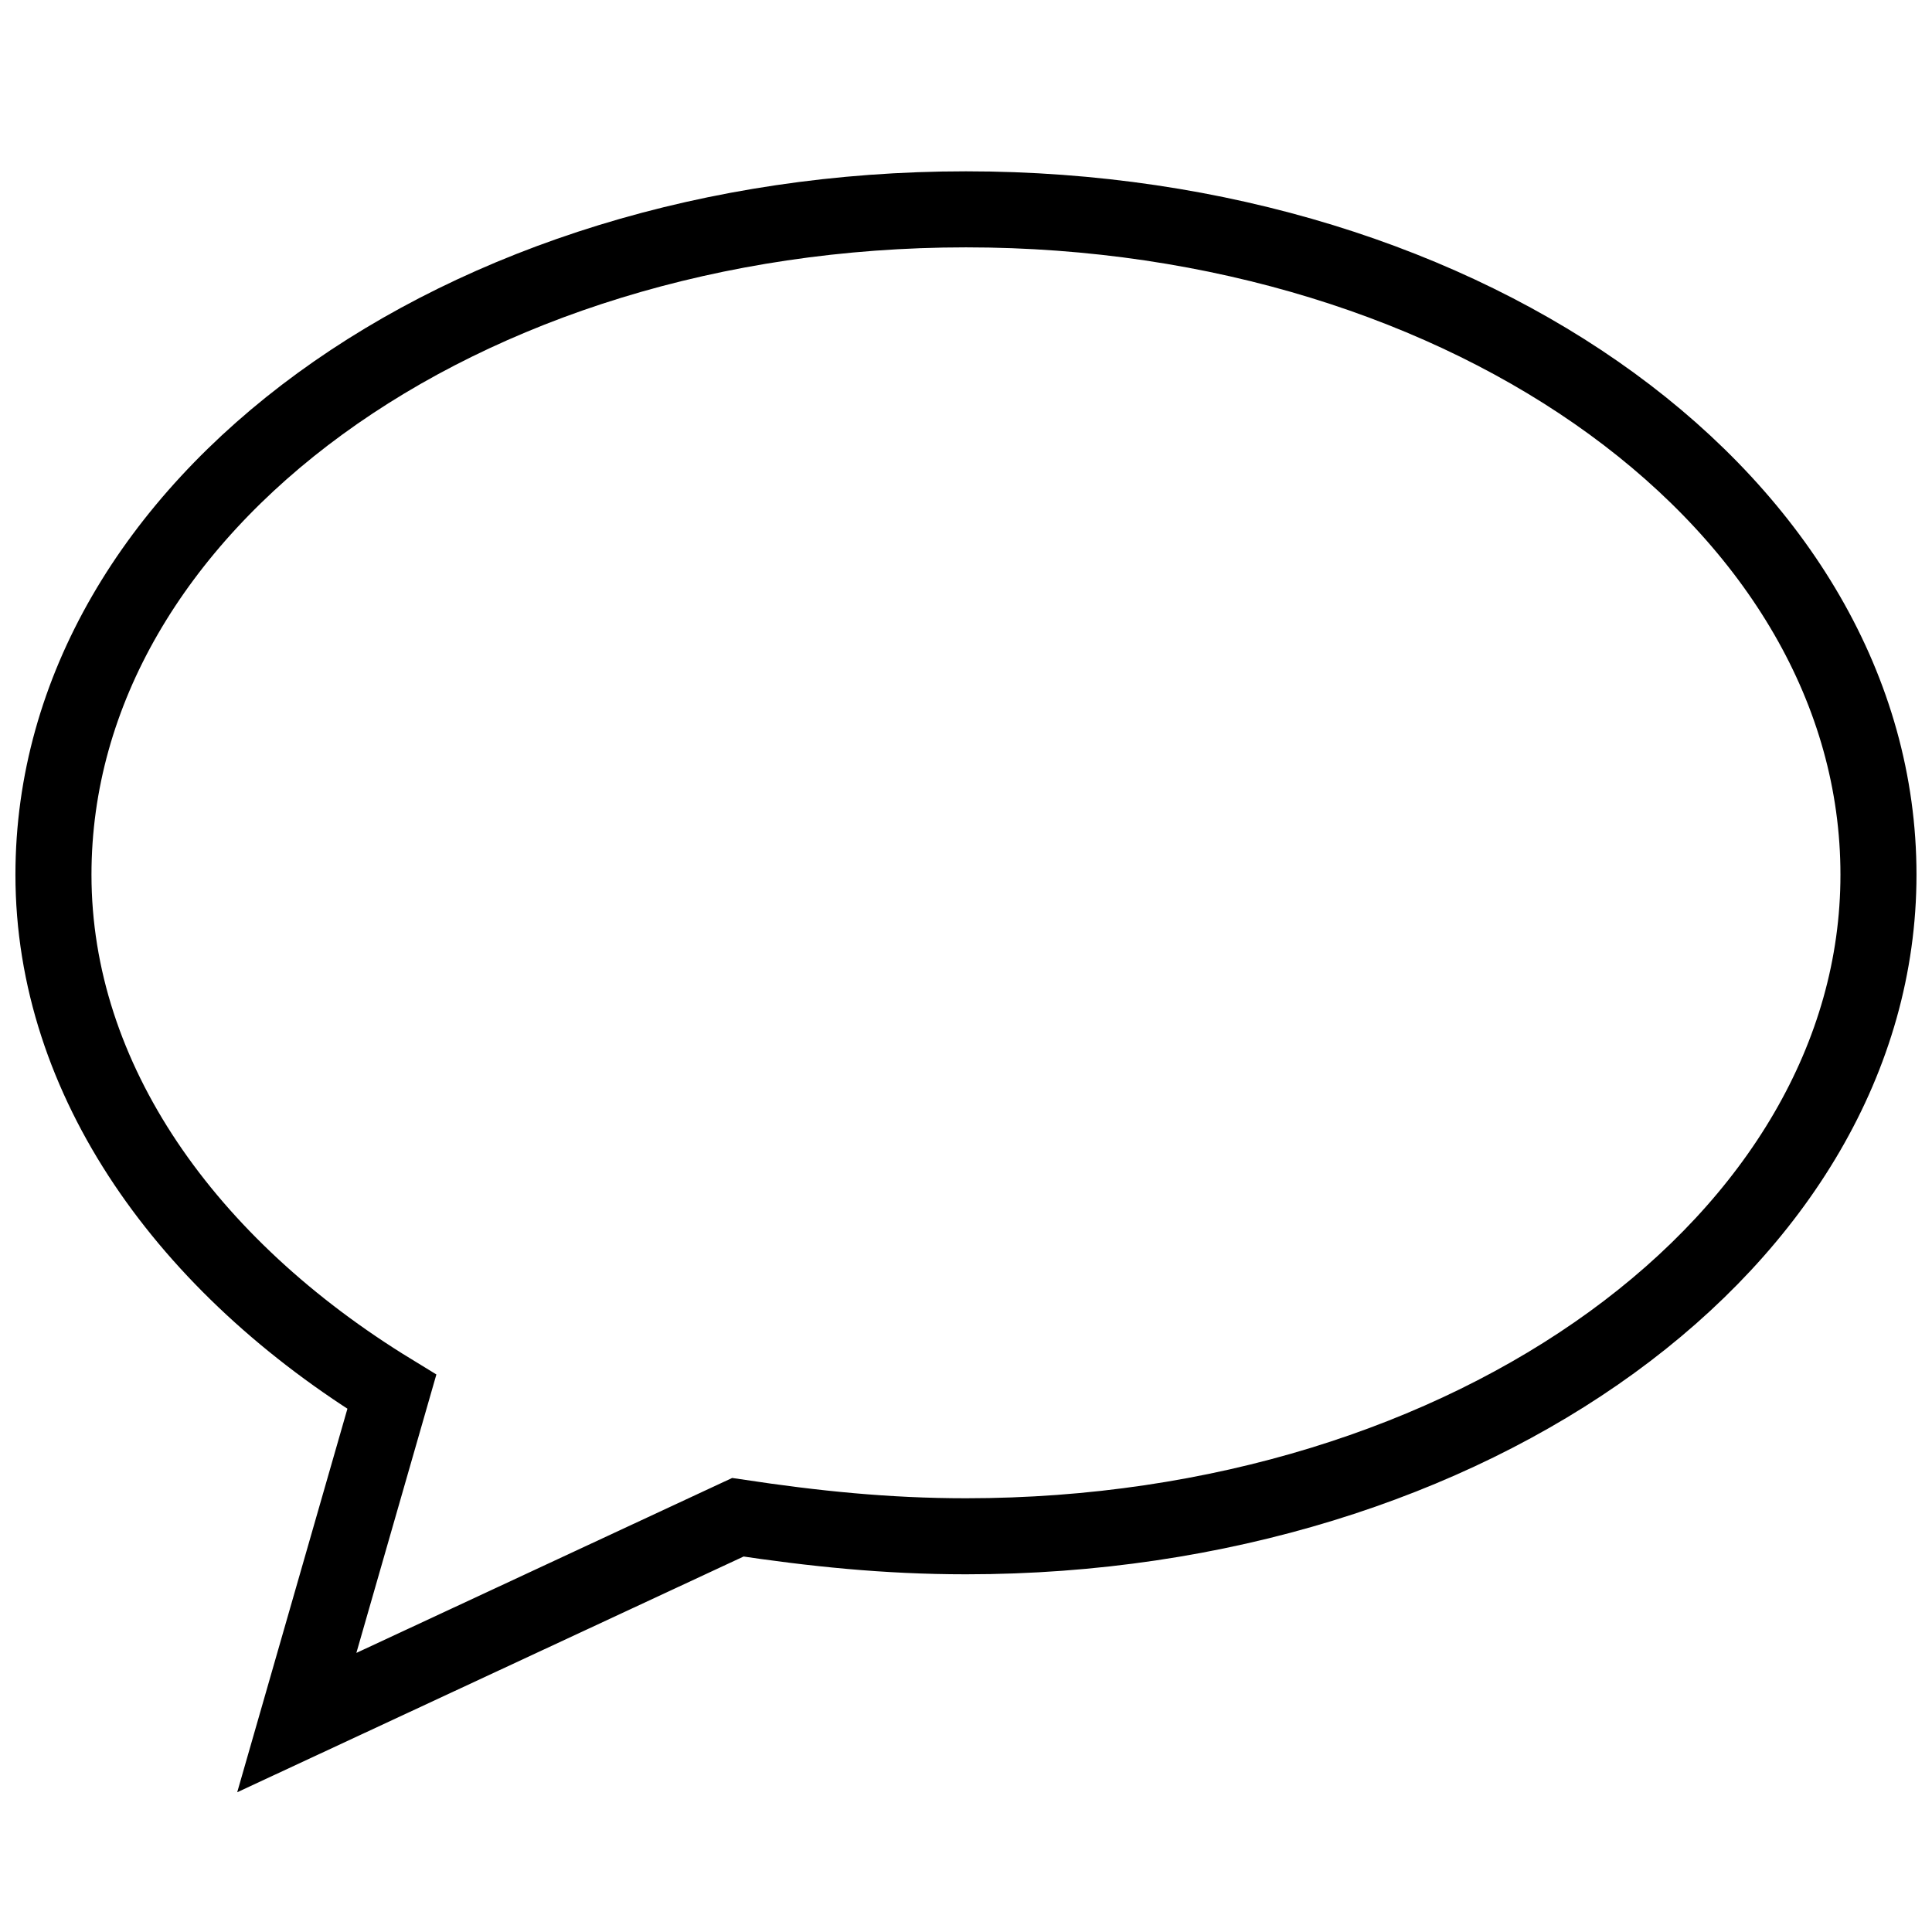 <?xml version="1.0" encoding="UTF-8"?>
<!-- Uploaded to: SVG Repo, www.svgrepo.com, Generator: SVG Repo Mixer Tools -->
<svg width="800px" height="800px" version="1.1" viewBox="144 144 512 512" xmlns="http://www.w3.org/2000/svg">
 <defs>
  <clipPath id="a">
   <path d="m148.09 148.09h503.81v503.81h-503.81z"/>
  </clipPath>
 </defs>
 <g clip-path="url(#a)">
  <path transform="matrix(10.076 0 0 10.076 148.09 148.09)" d="m49 22.6c0 9.6-10.7 17.4-24 17.4-2.1 0-4-0.2-6-0.5l-11.6 5.4 2.5-8.7c-5.4-3.3-8.9-8.2-8.9-13.6 0-9.7 10.7-17.5 24-17.5 13.3 0 24 7.8 24 17.5z" fill="none" stroke="#000000" stroke-miterlimit="10" stroke-width="2"/>
 </g>
</svg>